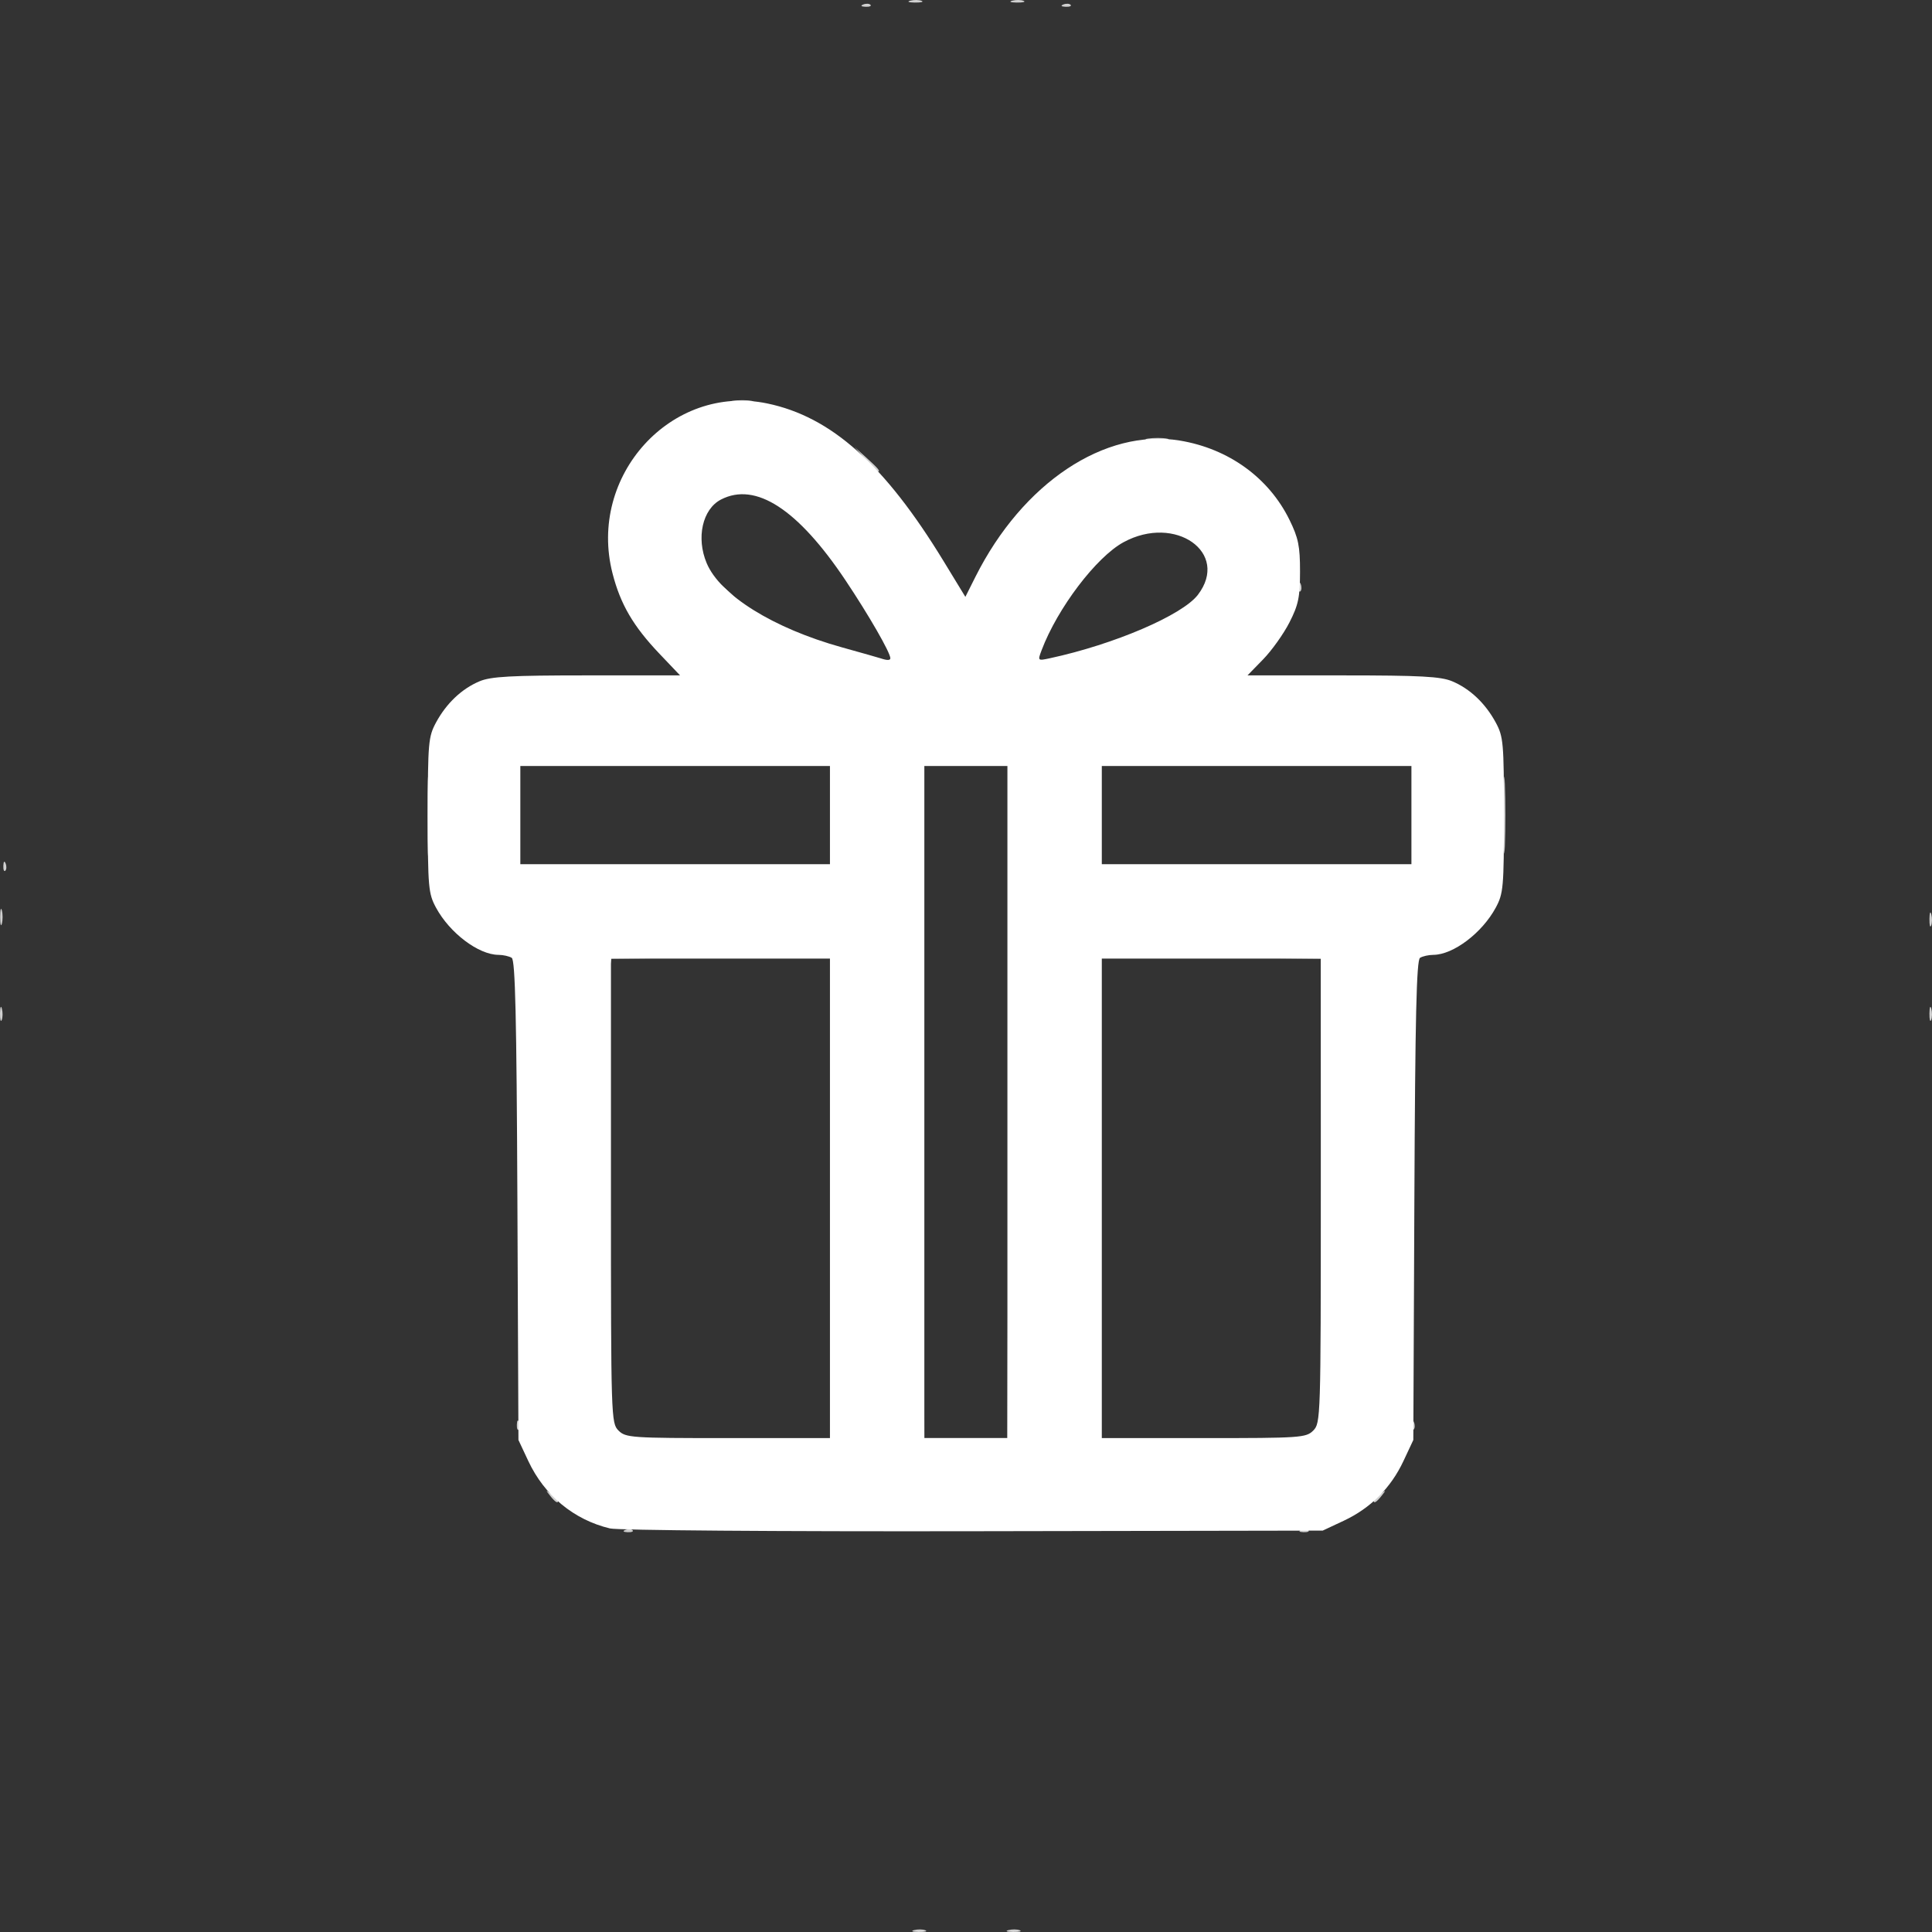 <?xml version="1.0" encoding="UTF-8" standalone="no"?>
<!-- Created with Inkscape (http://www.inkscape.org/) -->

<svg
   version="1.1"
   id="svg2"
   width="511.679"
   height="511.679"
   viewBox="0 0 511.679 511.679"
   sodipodi:docname="presenticon.svg"
   xmlns:inkscape="http://www.inkscape.org/namespaces/inkscape"
   xmlns:sodipodi="http://sodipodi.sourceforge.net/DTD/sodipodi-0.dtd"
   xmlns="http://www.w3.org/2000/svg"
   xmlns:svg="http://www.w3.org/2000/svg">
  <rect x="0" y="0" width="511.679" height="511.679" fill="#333333" stroke="none"/>
  <defs
     id="defs6" />
  <sodipodi:namedview
     id="namedview4"
     pagecolor="#ffffff"
     bordercolor="#666666"
     borderopacity="1.0"
     inkscape:showpageshadow="2"
     inkscape:pageopacity="0.0"
     inkscape:pagecheckerboard="0"
     inkscape:deskcolor="#d1d1d1"
     showgrid="false" />
  <g
     inkscape:groupmode="layer"
     inkscape:label="Image"
     id="g8"
     transform="translate(-1.304,-1.658)">
    <g
       id="g960"
       transform="translate(-426.817,114.546)"
       inkscape:export-filename="g1.svg"
       inkscape:export-xdpi="6.0037608"
       inkscape:export-ydpi="6.0037608">
      <path
         style="fill:#d0d0d0;fill-opacity:1"
         d="m 670.197,398.292 c 0.973,-0.254 2.323,-0.237 3,0.037 0.677,0.274 -0.119,0.481 -1.769,0.461 -1.65,-0.02 -2.204,-0.244 -1.231,-0.498 z m 25,0 c 0.973,-0.254 2.323,-0.237 3,0.037 0.677,0.274 -0.119,0.481 -1.769,0.461 -1.65,-0.02 -2.204,-0.244 -1.231,-0.498 z M 593.741,292.302 c 0.722,-0.289 1.584,-0.253 1.917,0.079 0.332,0.332 -0.258,0.569 -1.312,0.525 -1.165,-0.048 -1.402,-0.285 -0.604,-0.604 z m 179,0 c 0.722,-0.289 1.584,-0.253 1.917,0.079 0.332,0.332 -0.258,0.569 -1.312,0.525 -1.165,-0.048 -1.402,-0.285 -0.604,-0.604 z m -198.94,-9.067 c -1.244,-1.586 -1.208,-1.621 0.378,-0.378 0.963,0.755 1.75,1.542 1.75,1.75 0,0.823 -0.821,0.293 -2.128,-1.372 z m 218.128,1.372 c 0,-0.208 0.787,-0.995 1.75,-1.75 1.586,-1.244 1.621,-1.208 0.378,0.378 -1.306,1.666 -2.128,2.195 -2.128,1.372 z M 609.119,268.238 c 6.98,-0.172 18.68,-0.172 26,-0.001 7.32,0.171 1.609,0.312 -12.691,0.312 -14.3,5.7e-4 -20.289,-0.139 -13.309,-0.311 z m 63.282,-0.47 c -0.269,-0.706 -0.371,-41.108 -0.226,-89.783 l 0.264,-88.5 0.244,89.25 0.244,89.25 h 10.995 10.995 l 0.264,-89.25 0.264,-89.25 -0.008,89.5 -0.008,89.5 -11.269,0.283 c -8.458,0.212 -11.391,-0.037 -11.758,-1 z m 59.718,0.47 c 6.98,-0.172 18.68,-0.172 26,-0.001 7.32,0.171 1.609,0.312 -12.691,0.312 -14.3,5.7e-4 -20.289,-0.139 -13.309,-0.311 z m -167.112,-3.837 c 0.048,-1.165 0.285,-1.402 0.604,-0.604 0.289,0.722 0.253,1.584 -0.079,1.917 -0.332,0.332 -0.569,-0.258 -0.525,-1.312 z m 237,0 c 0.048,-1.165 0.285,-1.402 0.604,-0.604 0.289,0.722 0.253,1.584 -0.079,1.917 -0.332,0.332 -0.569,-0.258 -0.525,-1.312 z m -23.837,-63.152 -0.242,-60.235 -29.25,-0.281 -29.25,-0.281 29.281,-0.234 c 22.679,-0.181 29.389,0.048 29.759,1.016 0.263,0.688 0.358,28.025 0.211,60.75 l -0.268,59.5 z m -188.783,-11.765 c 2.3e-4,-23.65 0.131,-33.182 0.291,-21.182 0.16,12 0.159,31.35 -4.3e-4,43 -0.16,11.65 -0.29,1.832 -0.29,-21.818 z m -161.264,-34 c 0.02,-1.65 0.244,-2.204 0.498,-1.231 0.254,0.973 0.237,2.323 -0.037,3 -0.274,0.677 -0.481,-0.119 -0.461,-1.769 z m 511,0 c 0.02,-1.65 0.244,-2.204 0.498,-1.231 0.254,0.973 0.237,2.323 -0.037,3 -0.274,0.677 -0.481,-0.119 -0.461,-1.769 z m -349.791,-12.5 0.097,-2.5 29.25,-0.023 29.25,-0.023 -28.935,0.288 -28.935,0.288 -0.411,2.235 c -0.353,1.917 -0.398,1.879 -0.315,-0.265 z m -161.172,-13 c 0,-1.925 0.206,-2.712 0.457,-1.75 0.252,0.963 0.252,2.538 0,3.5 -0.252,0.963 -0.457,0.175 -0.457,-1.75 z m 510.963,0.5 c 0.02,-1.65 0.244,-2.204 0.498,-1.231 0.254,0.973 0.237,2.323 -0.037,3 -0.274,0.677 -0.481,-0.119 -0.461,-1.769 z m -397.786,-27 c -0.001,-9.35 0.149,-13.31 0.334,-8.799 0.185,4.51 0.186,12.16 0.002,17 -0.184,4.84 -0.335,1.149 -0.336,-8.201 z m 284.998,-0.5 c 0,-9.075 0.152,-12.787 0.337,-8.25 0.185,4.537 0.185,11.963 0,16.5 -0.185,4.537 -0.337,0.825 -0.337,-8.25 z m -397.328,13.417 c 0.048,-1.165 0.285,-1.402 0.604,-0.604 0.289,0.722 0.253,1.584 -0.079,1.917 -0.332,0.332 -0.569,-0.258 -0.525,-1.312 z m 190.845,-73.167 -2.424,-2.75 2.75,2.424 c 2.57,2.266 3.209,3.076 2.424,3.076 -0.179,0 -1.417,-1.238 -2.75,-2.75 z m 152.155,-0.833 c 0.048,-1.165 0.285,-1.402 0.604,-0.604 0.289,0.722 0.253,1.584 -0.079,1.917 -0.332,0.332 -0.569,-0.258 -0.525,-1.312 z m -24,-4 c 0.048,-1.165 0.285,-1.402 0.604,-0.604 0.289,0.722 0.253,1.584 -0.079,1.917 -0.332,0.332 -0.569,-0.258 -0.525,-1.312 z m -135,-9 c 0.048,-1.165 0.285,-1.402 0.604,-0.604 0.289,0.722 0.253,1.584 -0.079,1.917 -0.332,0.332 -0.569,-0.258 -0.525,-1.312 z m 44.358,-20.667 -2.937,-3.25 3.25,2.937 c 3.029,2.738 3.71,3.563 2.937,3.563 -0.172,0 -1.635,-1.462 -3.25,-3.25 z m 74.827,-5.468 c 1.52,-0.23 3.77,-0.224 5,0.014 1.23,0.237 -0.014,0.425 -2.764,0.418 -2.75,-0.008 -3.756,-0.202 -2.236,-0.432 z m -110,-10 c 1.52,-0.23 3.77,-0.224 5,0.014 1.23,0.237 -0.014,0.425 -2.764,0.418 -2.75,-0.008 -3.756,-0.202 -2.236,-0.432 z m 34.549,-104.966 c 0.722,-0.289 1.584,-0.253 1.917,0.079 0.332,0.332 -0.258,0.569 -1.312,0.525 -1.165,-0.048 -1.402,-0.285 -0.604,-0.604 z m 53,0 c 0.722,-0.289 1.584,-0.253 1.917,0.079 0.332,0.332 -0.258,0.569 -1.312,0.525 -1.165,-0.048 -1.402,-0.285 -0.604,-0.604 z m -40.543,-1.01 c 0.973,-0.254 2.323,-0.237 3,0.037 0.677,0.274 -0.119,0.481 -1.769,0.461 -1.65,-0.02 -2.204,-0.244 -1.231,-0.498 z m 27,0 c 0.973,-0.254 2.323,-0.237 3,0.037 0.677,0.274 -0.119,0.481 -1.769,0.461 -1.65,-0.02 -2.204,-0.244 -1.231,-0.498 z"
         id="path964" />
      <path
         style="fill:#ffffff;fill-opacity:1"
         d="m 784.015,289.865 c 7.101,-3.33 12.464,-8.693 15.794,-15.794 l 2.62,-5.586 0.279,-63.459 c 0.214,-48.623 0.564,-63.64 1.5,-64.235 0.672,-0.427 2.256,-0.783 3.521,-0.791 5.298,-0.035 12.919,-5.801 16.542,-12.515 2.011,-3.727 2.158,-5.401 2.158,-24.5 0,-19.099 -0.147,-20.773 -2.158,-24.5 -2.755,-5.105 -6.843,-8.977 -11.559,-10.947 -3.028,-1.265 -8.402,-1.553 -28.958,-1.553 h -25.24 l 4.142,-4.25 c 2.278,-2.337 5.408,-6.725 6.954,-9.75 2.388,-4.671 2.812,-6.706 2.816,-13.5 0.003,-6.742 -0.436,-8.896 -2.795,-13.699 -5.479,-11.158 -16.12,-18.852 -29.031,-20.991 -19.884,-3.295 -41.64,11.194 -54.119,36.041 l -2.687,5.351 -5.776,-9.473 C 662.409,10.113 648.279,-2.517 631.307,-6.04 c -25.374,-5.268 -47.59,19.139 -40.964,45.002 2.096,8.181 5.488,13.992 12.417,21.273 l 5.472,5.75 h -24.684 c -20.054,0 -25.382,0.291 -28.402,1.553 -4.716,1.97 -8.805,5.842 -11.559,10.947 -2.011,3.727 -2.158,5.401 -2.158,24.5 0,19.099 0.147,20.773 2.158,24.5 3.623,6.714 11.244,12.48 16.542,12.515 1.265,0.008 2.849,0.364 3.521,0.791 0.936,0.594 1.286,15.612 1.5,64.235 l 0.279,63.459 2.62,5.586 c 4.282,9.13 12.069,15.557 21.615,17.838 2.116,0.506 44.279,0.829 96.266,0.738 l 92.5,-0.162 z M 591.928,265.985 c -1.957,-1.957 -2,-3.333 -2,-63.5 v -61.5 h 29 29 v 63.5 63.5 h -27 c -25.667,0 -27.099,-0.099 -29,-2 z m 81,-87 v -89 h 11 11 v 89 89 h -11 -11 z m 47,25.5 v -63.5 h 29 29 v 61.5 c 0,60.167 -0.043,61.543 -2,63.5 -1.901,1.901 -3.333,2 -29,2 h -27 z m -154,-101.5 v -13 h 41 41 v 13 13 h -41 -41 z m 154,0 v -13 h 41 41 v 13 13 h -41 -41 z m -58.5,-41.495 c -0.55,-0.185 -5.207,-1.507 -10.35,-2.937 -18.164,-5.051 -32.216,-13.8 -35.794,-22.286 -2.832,-6.716 -1.124,-14.317 3.788,-16.857 9.159,-4.736 20.362,2.531 32.971,21.387 6.188,9.254 11.884,19.154 11.884,20.655 0,0.57 -0.882,0.584 -2.5,0.038 z m 42.557,-2.174 c 4.2,-11.126 14.473,-24.668 21.695,-28.599 13.706,-7.46 28.199,2.778 19.702,13.918 -4.119,5.401 -22.193,13.15 -39.21,16.812 -3.235,0.696 -3.249,0.682 -2.187,-2.13 z"
         id="path962"
         sodipodi:nodetypes="sscsssssssscsscssscsssscssssscsscssscssscccccsscccccccccccccsssccccccccccccccccccccsssssssssssss" />
    </g>
  </g>
</svg>
